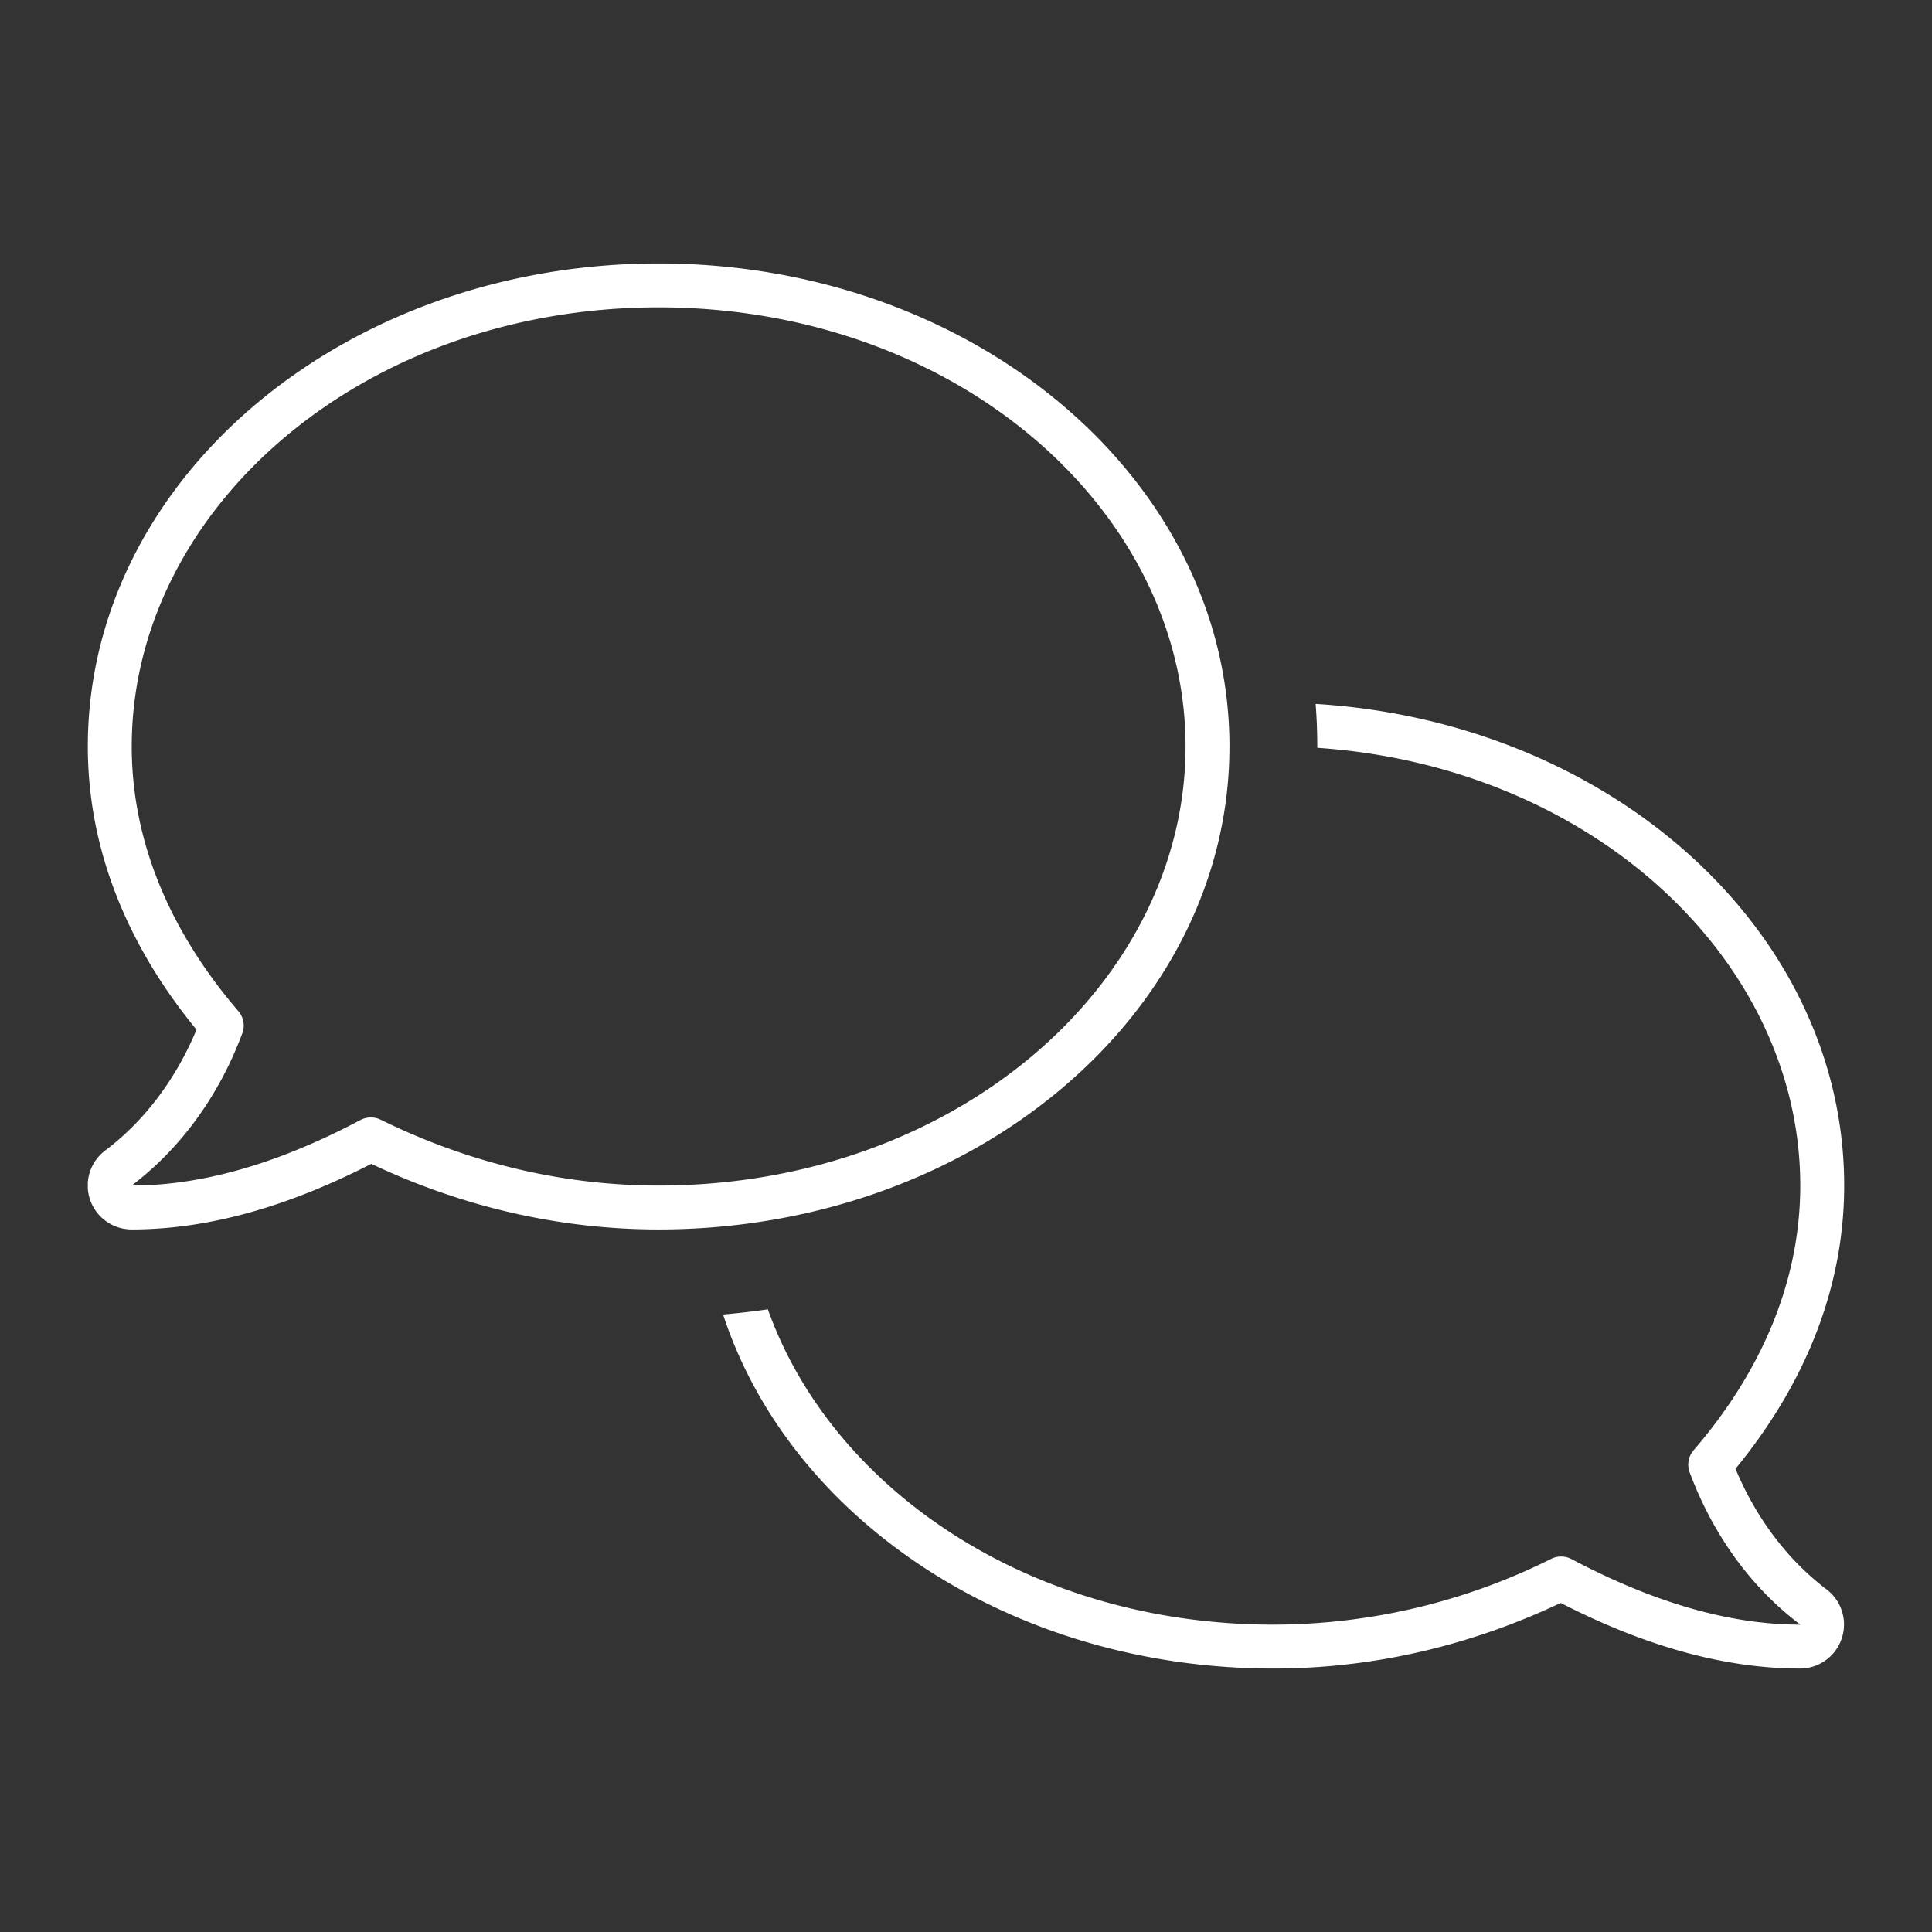 <svg xmlns="http://www.w3.org/2000/svg" width="44" height="44" fill="none"><rect width="100%" height="100%" fill="#333333" stroke="none"/><g clip-path="url(#a)"><path d="M3 17C3 11.625 8.213 7 15 7c6.788 0 12 4.625 12 10s-5.212 10-12 10c-2.206 0-4.35-.525-6.331-1.5a.51.51 0 0 0-.457.006C6.583 26.37 4.8 27 3 27l.006-.006c1.169-.888 2.013-2.119 2.513-3.463a.502.502 0 0 0-.088-.5C3.944 21.3 3 19.256 3 17ZM15 6C7.819 6 2 10.925 2 17c0 2.45.981 4.631 2.475 6.45-.45 1.081-1.15 2.05-2.069 2.744A1 1 0 0 0 3 28c1.938 0 3.8-.644 5.456-1.494C10.506 27.475 12.72 28 15 28c7.181 0 13-4.925 13-11S22.181 6 15 6Zm15 11.031c6.294.425 11 4.863 11 9.969 0 2.256-.944 4.306-2.431 6.031a.502.502 0 0 0-.088.5c.5 1.344 1.338 2.575 2.513 3.463L41 37c-1.8 0-3.581-.631-5.212-1.494a.51.51 0 0 0-.457-.006A14.187 14.187 0 0 1 29 37c-5.563 0-10.063-3.106-11.512-7.181-.338.05-.675.087-1.02.119C17.989 34.587 23.019 38 29 38c2.281 0 4.494-.525 6.544-1.494C37.2 37.356 39.063 38 41 38a1.003 1.003 0 0 0 .594-1.806c-.919-.7-1.619-1.663-2.069-2.744C41.019 31.631 42 29.45 42 27c0-5.8-5.306-10.556-12.038-10.969.026.319.038.644.038.969v.031Z" fill="#fff"/></g><defs><clipPath id="a"><path fill="#fff" transform="translate(2 6)" d="M0 0h40v32H0z"/></clipPath></defs></svg>